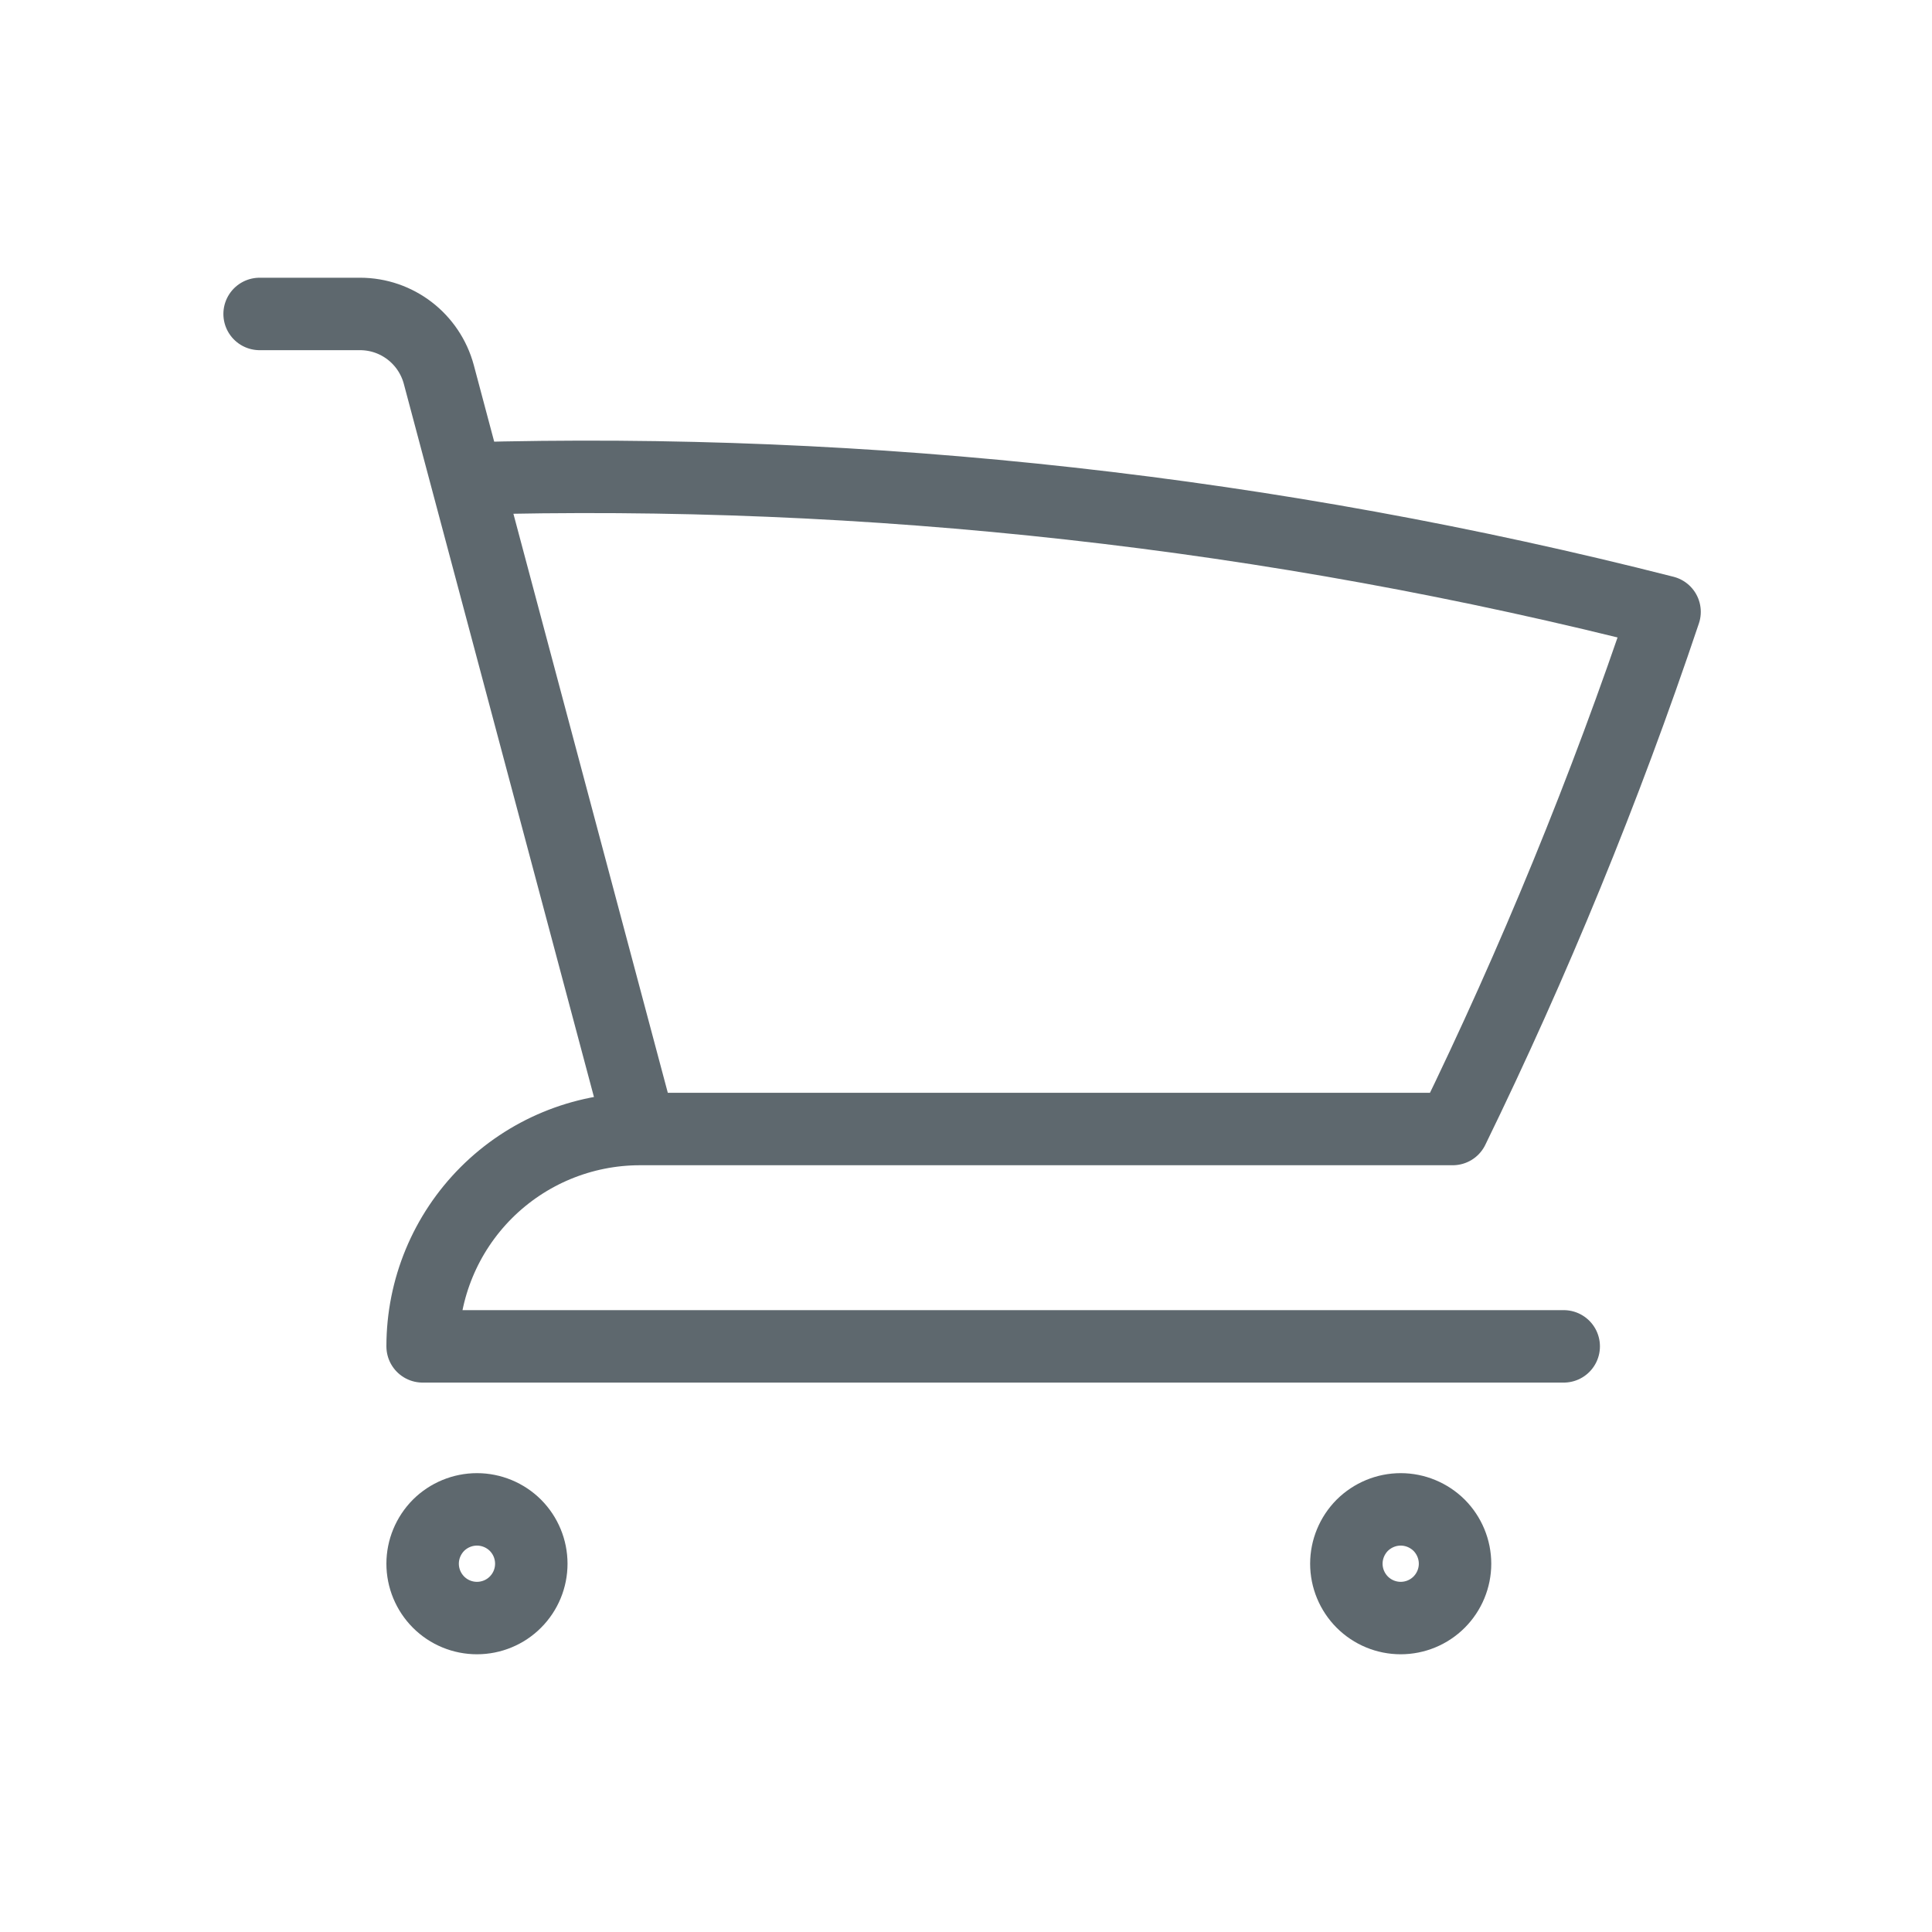 <svg width="40" height="40" viewBox="0 0 40 40" fill="none" xmlns="http://www.w3.org/2000/svg">
<path d="M5.375 6.5H7.454C8.219 6.5 8.886 7.014 9.085 7.753L9.659 9.908M9.659 9.908C18.015 9.674 26.363 10.603 34.463 12.668C33.227 16.349 31.759 19.925 30.077 23.375H13.25M9.659 9.908L13.25 23.375M13.25 23.375C12.056 23.375 10.912 23.849 10.068 24.693C9.224 25.537 8.75 26.681 8.75 27.875H32.375M11 32.375C11 32.673 10.882 32.959 10.671 33.17C10.46 33.382 10.173 33.5 9.875 33.5C9.577 33.5 9.29 33.382 9.079 33.17C8.869 32.959 8.75 32.673 8.75 32.375C8.75 32.077 8.869 31.791 9.079 31.579C9.29 31.369 9.577 31.25 9.875 31.25C10.173 31.25 10.46 31.369 10.671 31.579C10.882 31.791 11 32.077 11 32.375ZM30.125 32.375C30.125 32.673 30.006 32.959 29.796 33.17C29.584 33.382 29.298 33.5 29 33.5C28.702 33.5 28.416 33.382 28.204 33.17C27.994 32.959 27.875 32.673 27.875 32.375C27.875 32.077 27.994 31.791 28.204 31.579C28.416 31.369 28.702 31.25 29 31.25C29.298 31.25 29.584 31.369 29.796 31.579C30.006 31.791 30.125 32.077 30.125 32.375Z" stroke="#5E686E" stroke-width="1.5" stroke-linecap="round" stroke-linejoin="round"/>
</svg>
